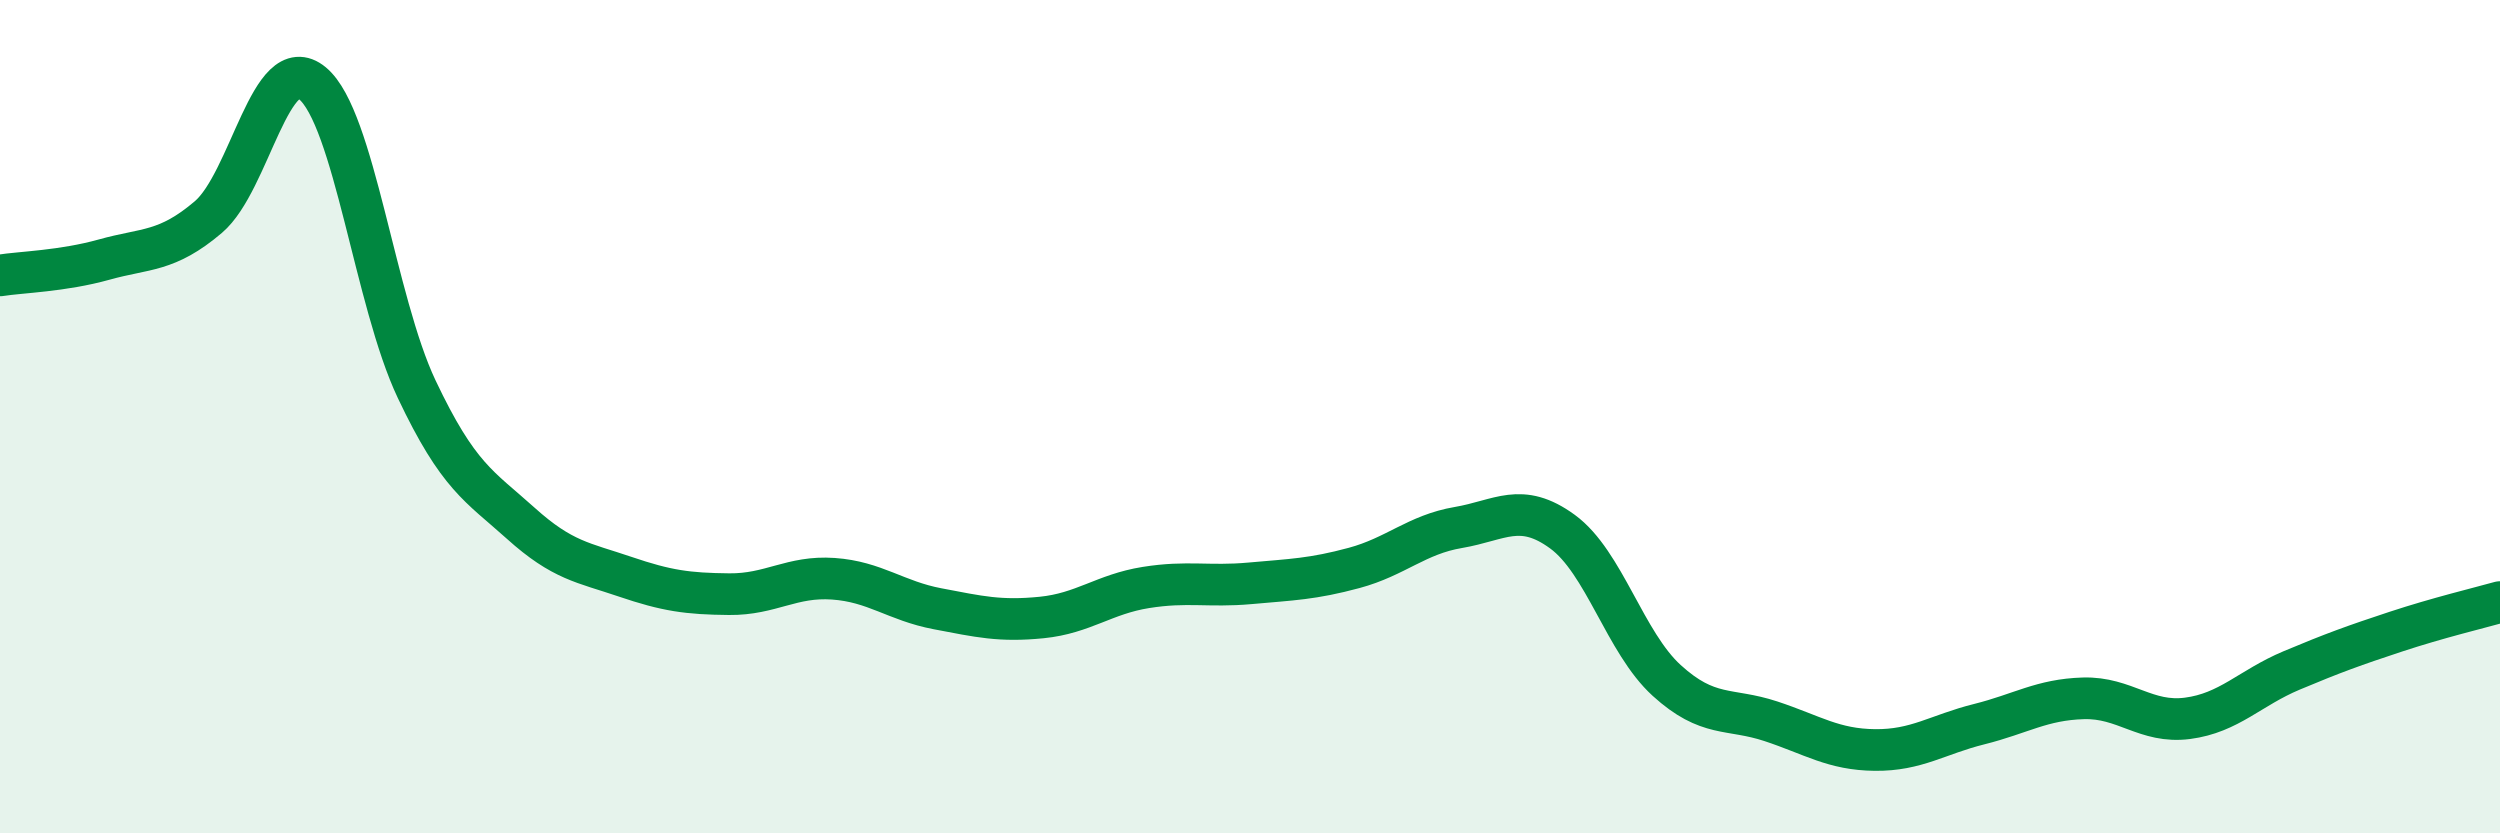 
    <svg width="60" height="20" viewBox="0 0 60 20" xmlns="http://www.w3.org/2000/svg">
      <path
        d="M 0,6.61 C 0.5,6.53 1.5,6.51 2.5,6.23 C 3.5,5.95 4,6.06 5,5.21 C 6,4.36 6.5,1.17 7.5,2 C 8.5,2.83 9,7.23 10,9.34 C 11,11.45 11.5,11.66 12.5,12.56 C 13.5,13.46 14,13.5 15,13.84 C 16,14.18 16.5,14.25 17.5,14.26 C 18.5,14.27 19,13.82 20,13.89 C 21,13.96 21.5,14.42 22.5,14.61 C 23.5,14.8 24,14.92 25,14.82 C 26,14.72 26.5,14.26 27.5,14.1 C 28.5,13.94 29,14.09 30,14 C 31,13.91 31.5,13.9 32.5,13.63 C 33.5,13.36 34,12.83 35,12.66 C 36,12.49 36.5,12.03 37.5,12.76 C 38.5,13.49 39,15.42 40,16.33 C 41,17.24 41.5,16.98 42.5,17.31 C 43.5,17.64 44,17.99 45,18 C 46,18.01 46.5,17.63 47.5,17.38 C 48.5,17.13 49,16.79 50,16.76 C 51,16.73 51.5,17.37 52.5,17.24 C 53.5,17.11 54,16.51 55,16.09 C 56,15.67 56.5,15.49 57.5,15.16 C 58.5,14.83 59.5,14.59 60,14.45L60 20L0 20Z"
        fill="#008740"
        opacity="0.1"
        stroke-linecap="round"
        stroke-linejoin="round"
      />
      <path
        d="M 0,6.61 C 0.5,6.53 1.5,6.51 2.5,6.23 C 3.5,5.95 4,6.06 5,5.21 C 6,4.36 6.5,1.17 7.5,2 C 8.5,2.83 9,7.23 10,9.34 C 11,11.45 11.5,11.66 12.5,12.56 C 13.5,13.46 14,13.5 15,13.84 C 16,14.18 16.5,14.25 17.5,14.26 C 18.5,14.27 19,13.82 20,13.89 C 21,13.96 21.5,14.42 22.5,14.61 C 23.5,14.8 24,14.92 25,14.82 C 26,14.72 26.5,14.26 27.5,14.1 C 28.5,13.94 29,14.09 30,14 C 31,13.91 31.5,13.9 32.5,13.63 C 33.5,13.36 34,12.83 35,12.66 C 36,12.49 36.5,12.03 37.5,12.76 C 38.5,13.49 39,15.42 40,16.33 C 41,17.24 41.5,16.98 42.5,17.31 C 43.5,17.64 44,17.99 45,18 C 46,18.01 46.5,17.63 47.5,17.38 C 48.5,17.13 49,16.79 50,16.76 C 51,16.73 51.5,17.37 52.5,17.24 C 53.5,17.11 54,16.51 55,16.09 C 56,15.67 56.5,15.49 57.5,15.16 C 58.5,14.83 59.5,14.59 60,14.45"
        stroke="#008740"
        stroke-width="1"
        fill="none"
        stroke-linecap="round"
        stroke-linejoin="round"
      />
    </svg>
  